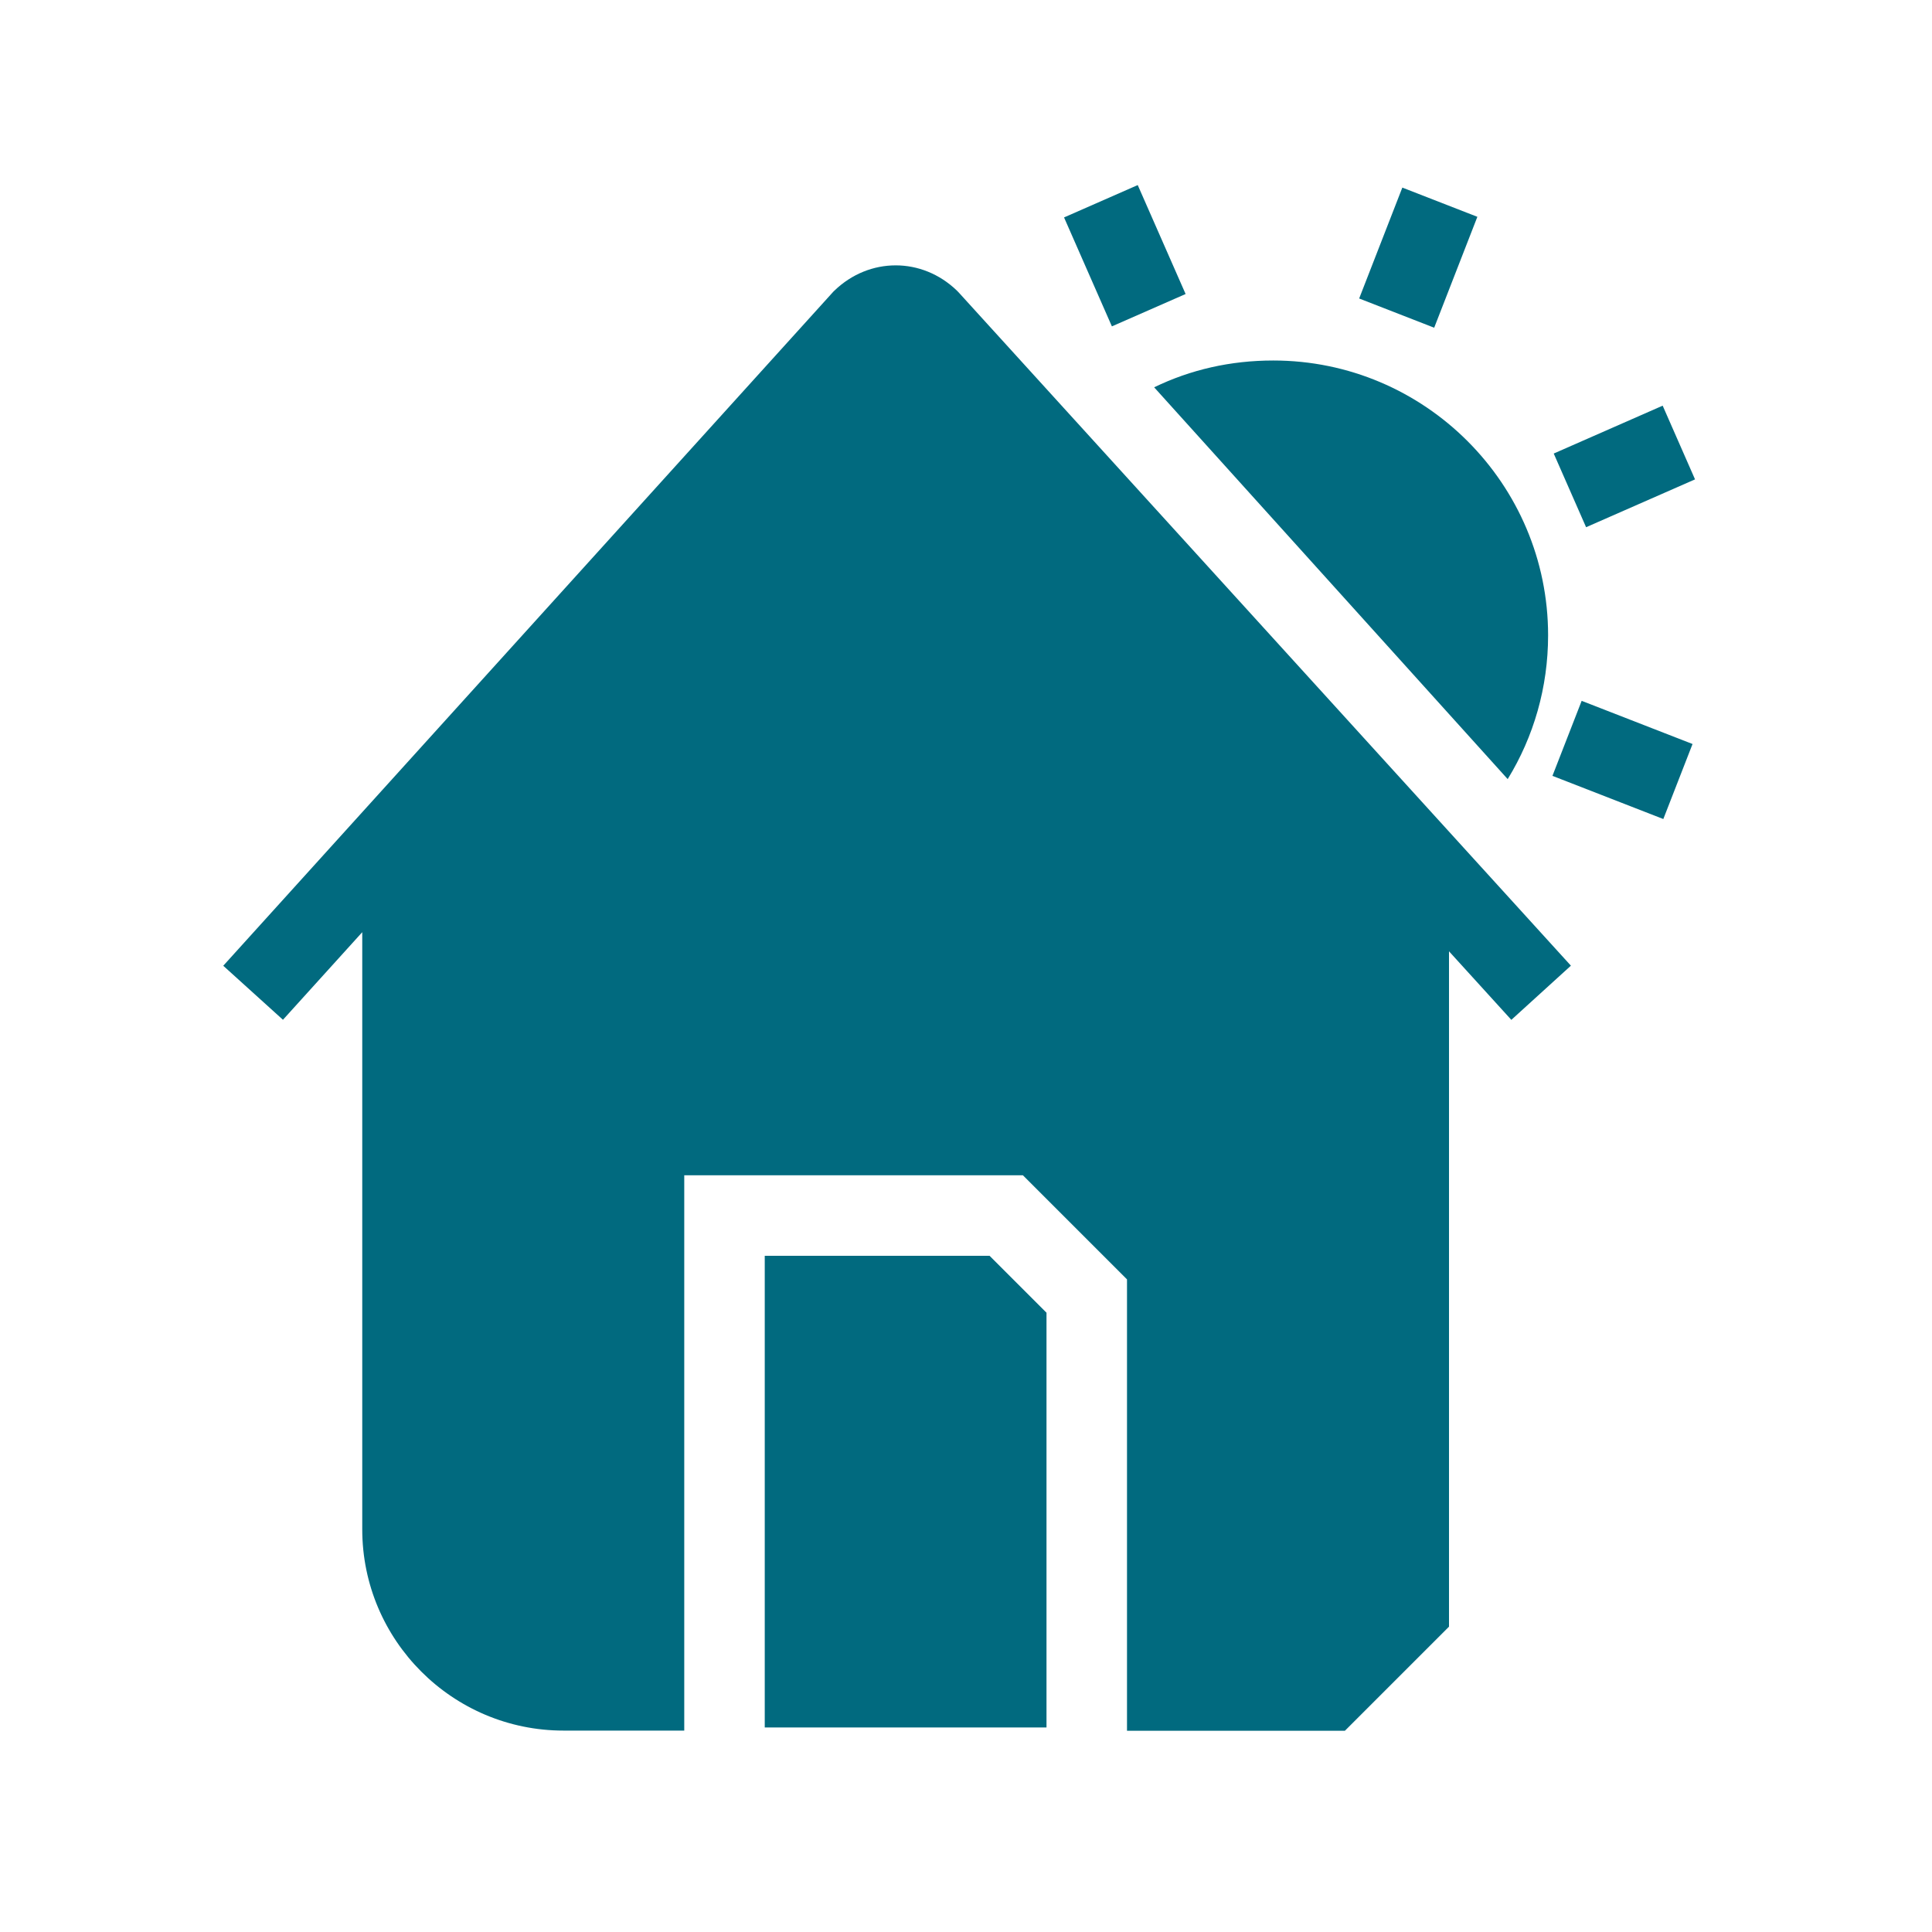<svg width="72" height="72" viewBox="0 0 72 72" fill="none" xmlns="http://www.w3.org/2000/svg">
<path d="M41.437 12.163L39.654 8.103L42.4 6.897L44.184 10.957L41.437 12.163ZM55.057 8.08L52.261 6.991L50.652 11.124L53.448 12.213L55.057 8.08ZM63.169 17.865L61.963 15.118L57.903 16.902L59.109 19.648L63.169 17.865ZM63.076 27.727L58.944 26.118L57.855 28.914L61.987 30.523L63.076 27.727ZM28.5 46.8V64.378H39V48.921L36.879 46.8H28.5ZM35.731 10.902L35.662 10.831C34.359 9.574 32.395 9.576 31.093 10.834L31.057 10.869L8.32 35.991L10.545 38.004L13.5 34.74V56.994C13.5 61.129 16.864 64.494 21 64.494H25.5V43.8H38.121L42 47.679V64.5H50.121L54 60.621V35.452L56.323 38.007L58.543 35.988L35.731 10.902ZM56.187 29.035C57.159 27.453 57.693 25.611 57.693 23.677C57.693 18.03 53.098 13.435 47.451 13.435C45.858 13.435 44.367 13.776 43.012 14.434L56.187 29.035Z" fill="#016A7F"/>
</svg>
